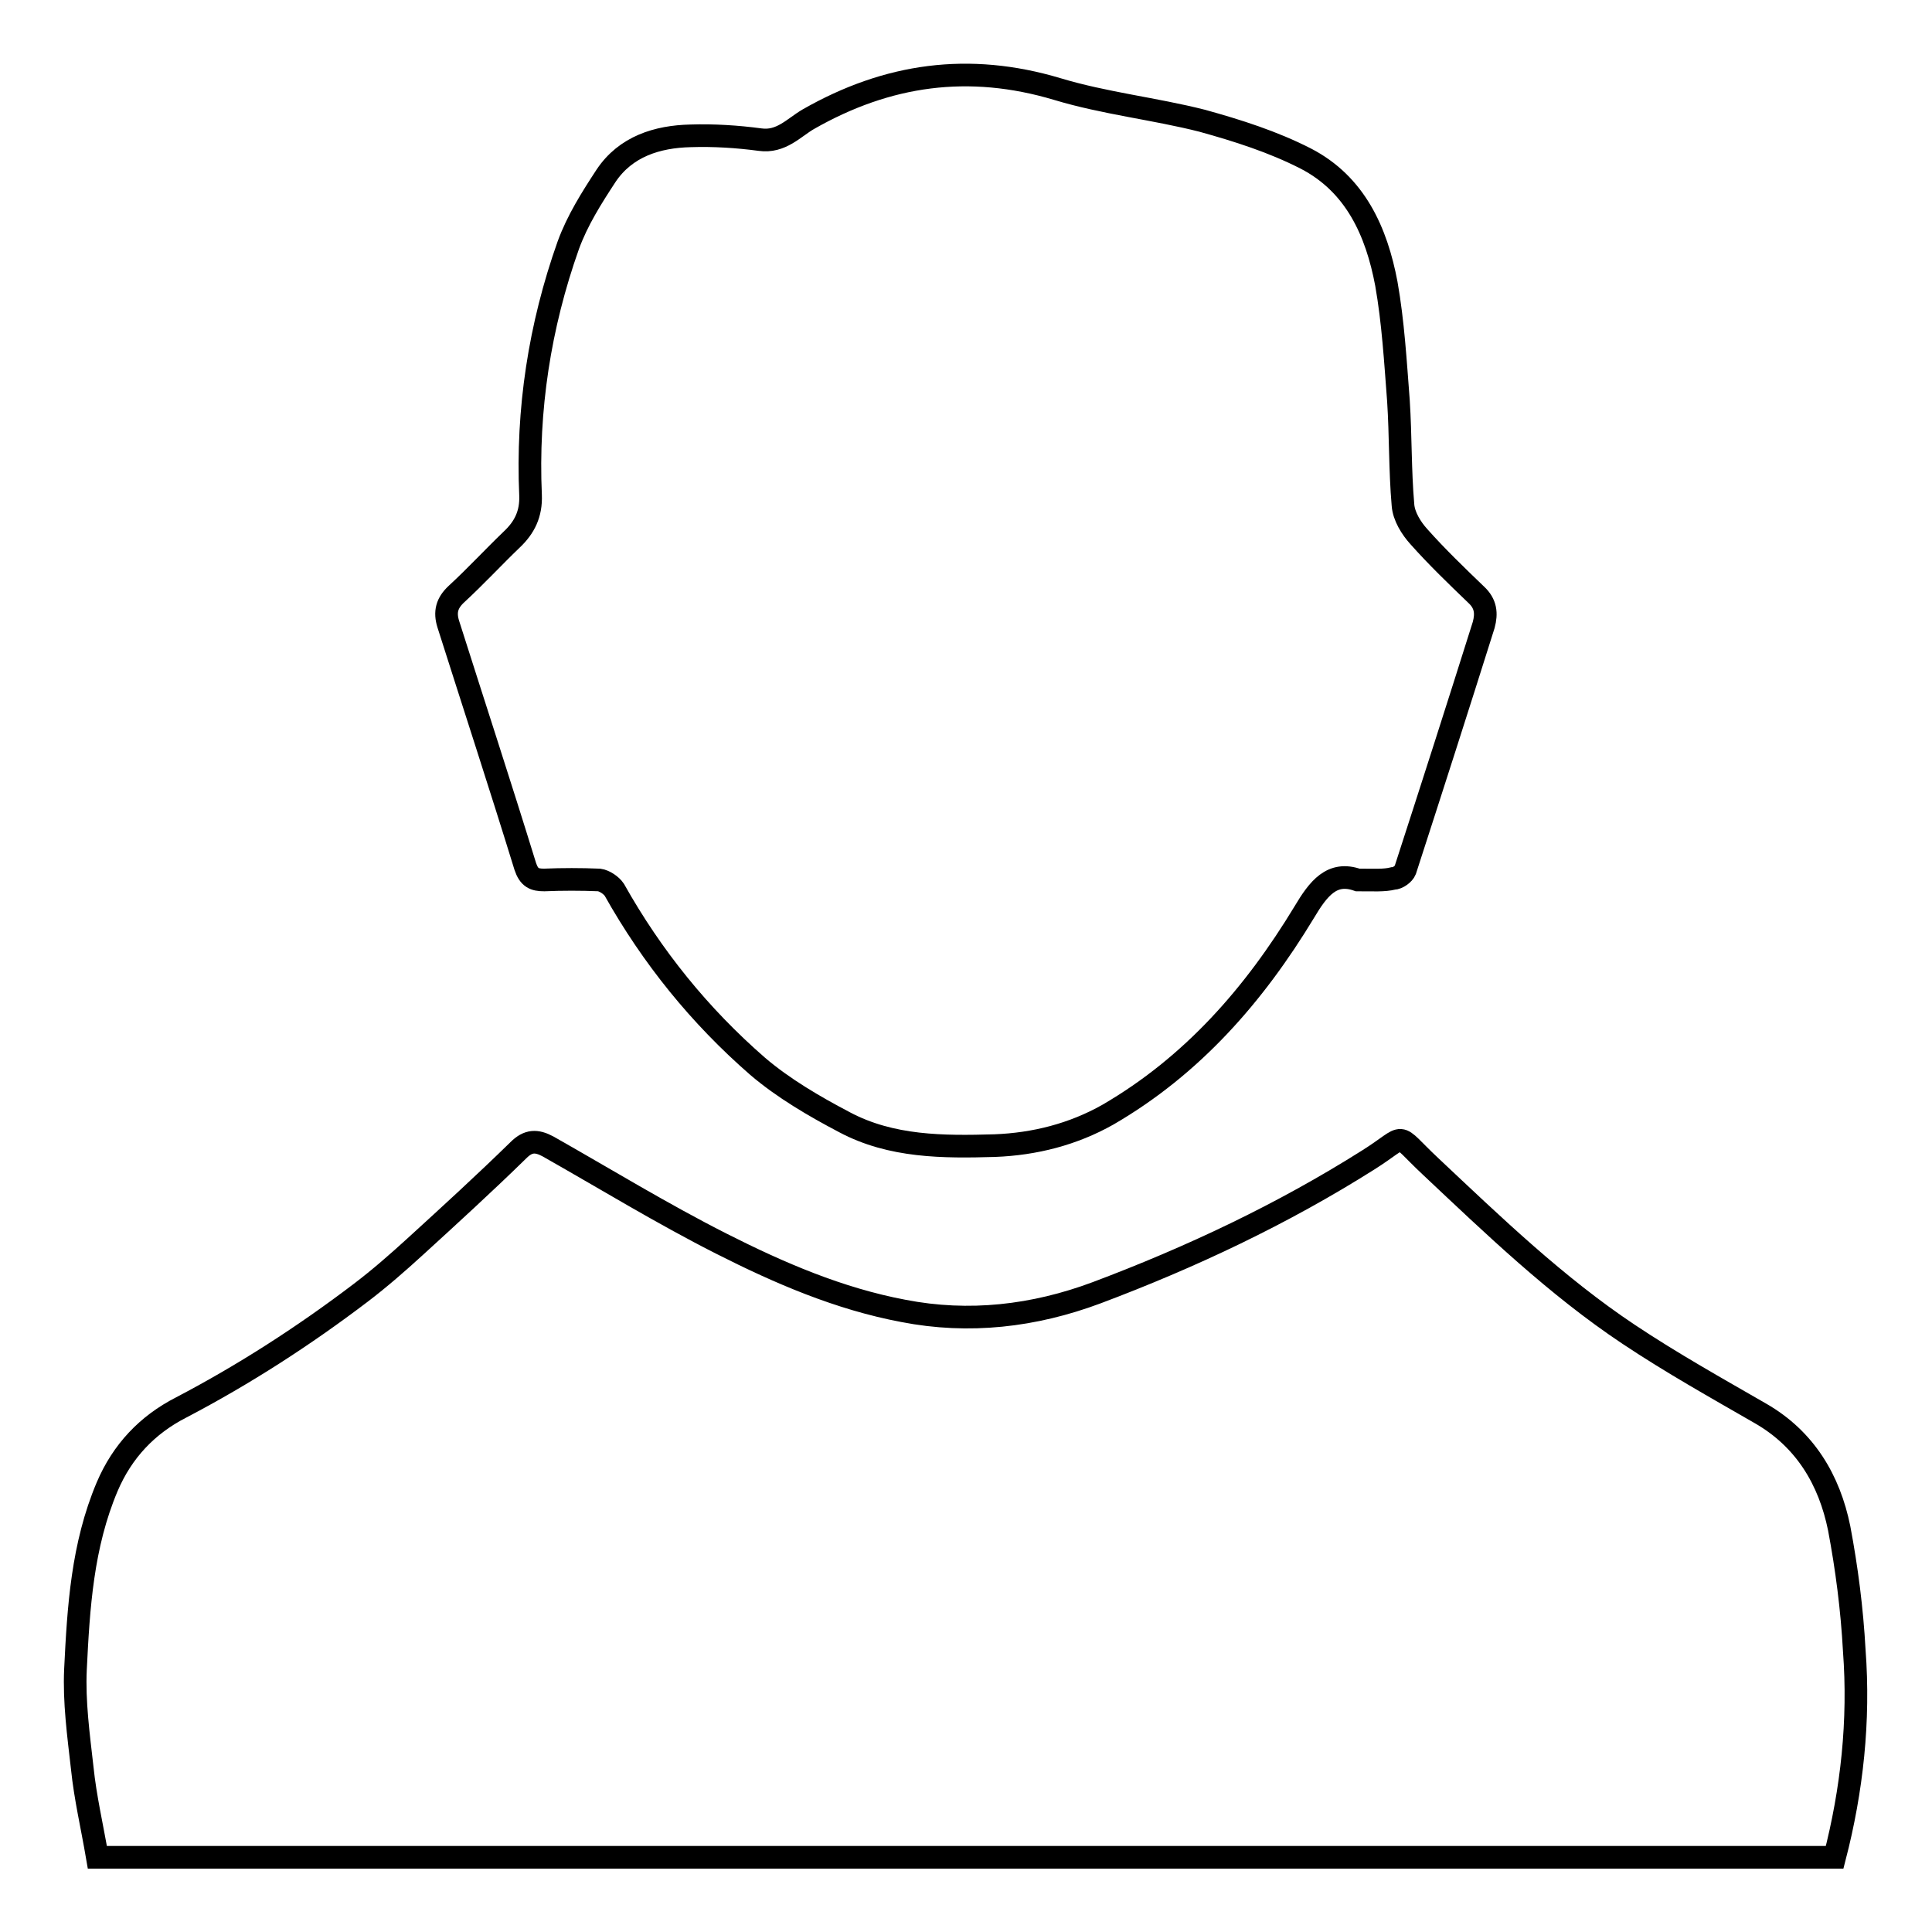 <?xml version="1.0" encoding="utf-8"?>
<!-- Svg Vector Icons : http://www.onlinewebfonts.com/icon -->
<!DOCTYPE svg PUBLIC "-//W3C//DTD SVG 1.1//EN" "http://www.w3.org/Graphics/SVG/1.1/DTD/svg11.dtd">
<svg version="1.1" xmlns="http://www.w3.org/2000/svg" xmlns:xlink="http://www.w3.org/1999/xlink" x="0px" y="0px" viewBox="0 0 256 256" enable-background="new 0 0 256 256" xml:space="preserve">
<g><g><path stroke-width="3" fill-opacity="0" stroke="#000000"  d="M243.1,246.1c-76.7,0-153.3,0-230.2,0c-0.7-4.1-1.6-7.9-2-11.8c-0.5-4.4-1.1-8.8-0.9-13.1c0.4-8.2,0.9-16.4,4.2-24.2c2-4.7,5.3-8.2,9.8-10.5c8.4-4.4,16.3-9.5,23.8-15.2c2.5-1.9,4.9-4,7.2-6.1c4.6-4.2,9.2-8.4,13.7-12.8c1.3-1.3,2.4-1.3,3.9-0.5c7.6,4.3,15.1,8.9,23,12.9c7.7,3.9,15.6,7.3,24.1,8.9c8.7,1.7,17.3,0.7,25.6-2.4c12.5-4.7,24.6-10.4,36-17.6c5.4-3.4,3.3-3.8,8.2,0.8c8.4,7.9,16.7,15.9,26.3,22.3c5.7,3.8,11.6,7.1,17.5,10.5c5.9,3.4,9.1,8.8,10.4,15.2c1,5.3,1.7,10.7,2,16.2C246.4,228,245.4,237.2,243.1,246.1z"/><path stroke-width="3" fill-opacity="0" stroke="#000000"  d="M179.9,116.6c-3.4-1.2-5.2,1.1-7.1,4.3c-6.6,10.9-14.8,20.3-26,26.8c-4.6,2.6-9.7,3.9-15,4.1c-6.8,0.2-13.7,0.2-19.9-3.1c-4-2.1-8.1-4.5-11.5-7.4c-7.7-6.7-14-14.5-19-23.4c-0.4-0.6-1.3-1.2-2-1.3c-2.4-0.1-4.9-0.1-7.3,0c-1.3,0-2-0.3-2.5-1.8c-3.3-10.7-6.8-21.4-10.2-32.1c-0.5-1.6-0.2-2.8,1.1-4c2.5-2.3,4.9-4.9,7.3-7.2c1.7-1.6,2.6-3.4,2.5-5.9c-0.5-11.3,1.2-22.4,5-33.1c1.2-3.3,3.1-6.3,5-9.2c2.6-3.9,6.8-5.2,11.2-5.3c3.1-0.1,6.2,0.1,9.2,0.5c2.8,0.4,4.5-1.6,6.4-2.7c10.5-6,21.3-7.5,33-4c6.3,1.9,12.9,2.6,19.2,4.2c4.7,1.3,9.4,2.8,13.7,5c6.6,3.4,9.4,9.7,10.7,16.6c0.9,5.1,1.2,10.3,1.6,15.5c0.3,4.6,0.2,9.2,0.6,13.8c0.1,1.5,1.1,3.1,2.1,4.2c2.4,2.7,5,5.2,7.6,7.7c1.3,1.2,1.4,2.5,1,4c-3.4,10.8-6.9,21.7-10.4,32.5c-0.2,0.5-1,1.1-1.6,1.1C183.4,116.7,182,116.6,179.9,116.6z"/></g></g>
</svg>